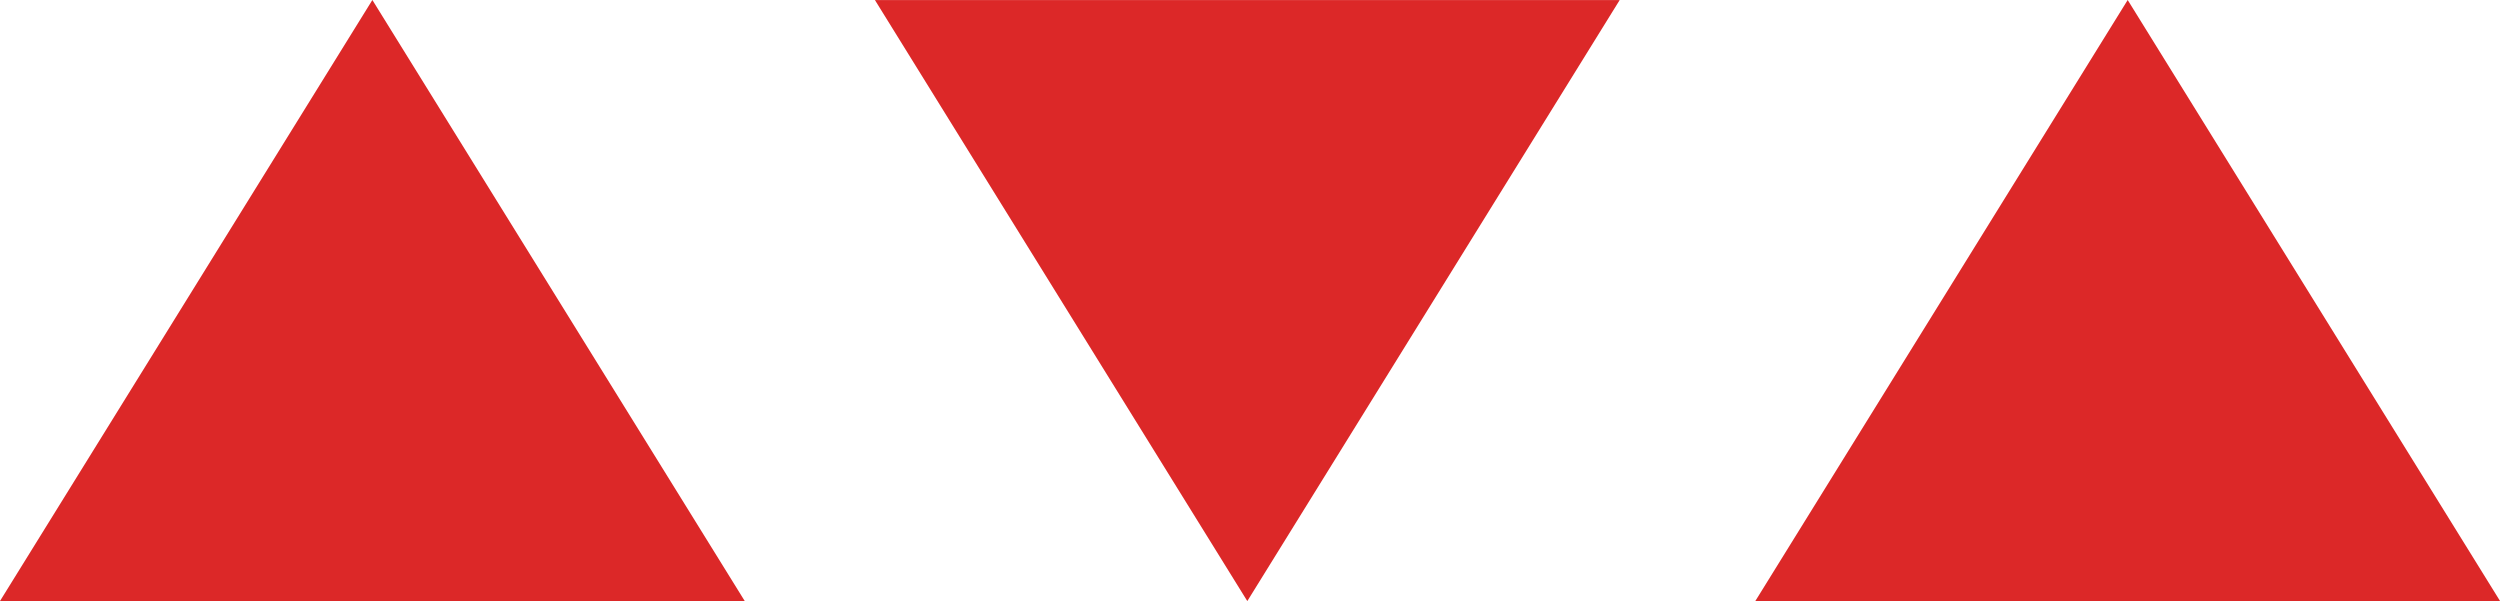 <svg xmlns="http://www.w3.org/2000/svg" width="39" height="9.377" viewBox="0 0 39 9.377">
  <g id="グループ_196" data-name="グループ 196" transform="translate(0 9.377) rotate(-90)">
    <path id="多角形_24" data-name="多角形 24" d="M5.809,0l5.809,9.376H0Z" transform="translate(9.377 0) rotate(90)" fill="#dc2828"/>
    <path id="多角形_26" data-name="多角形 26" d="M5.809,0l5.809,9.376H0Z" transform="translate(9.377 27.383) rotate(90)" fill="#dc2828"/>
    <path id="多角形_25" data-name="多角形 25" d="M5.809,0l5.809,9.376H0Z" transform="translate(0 25.267) rotate(-90)" fill="#dc2828"/>
  </g>
</svg>

